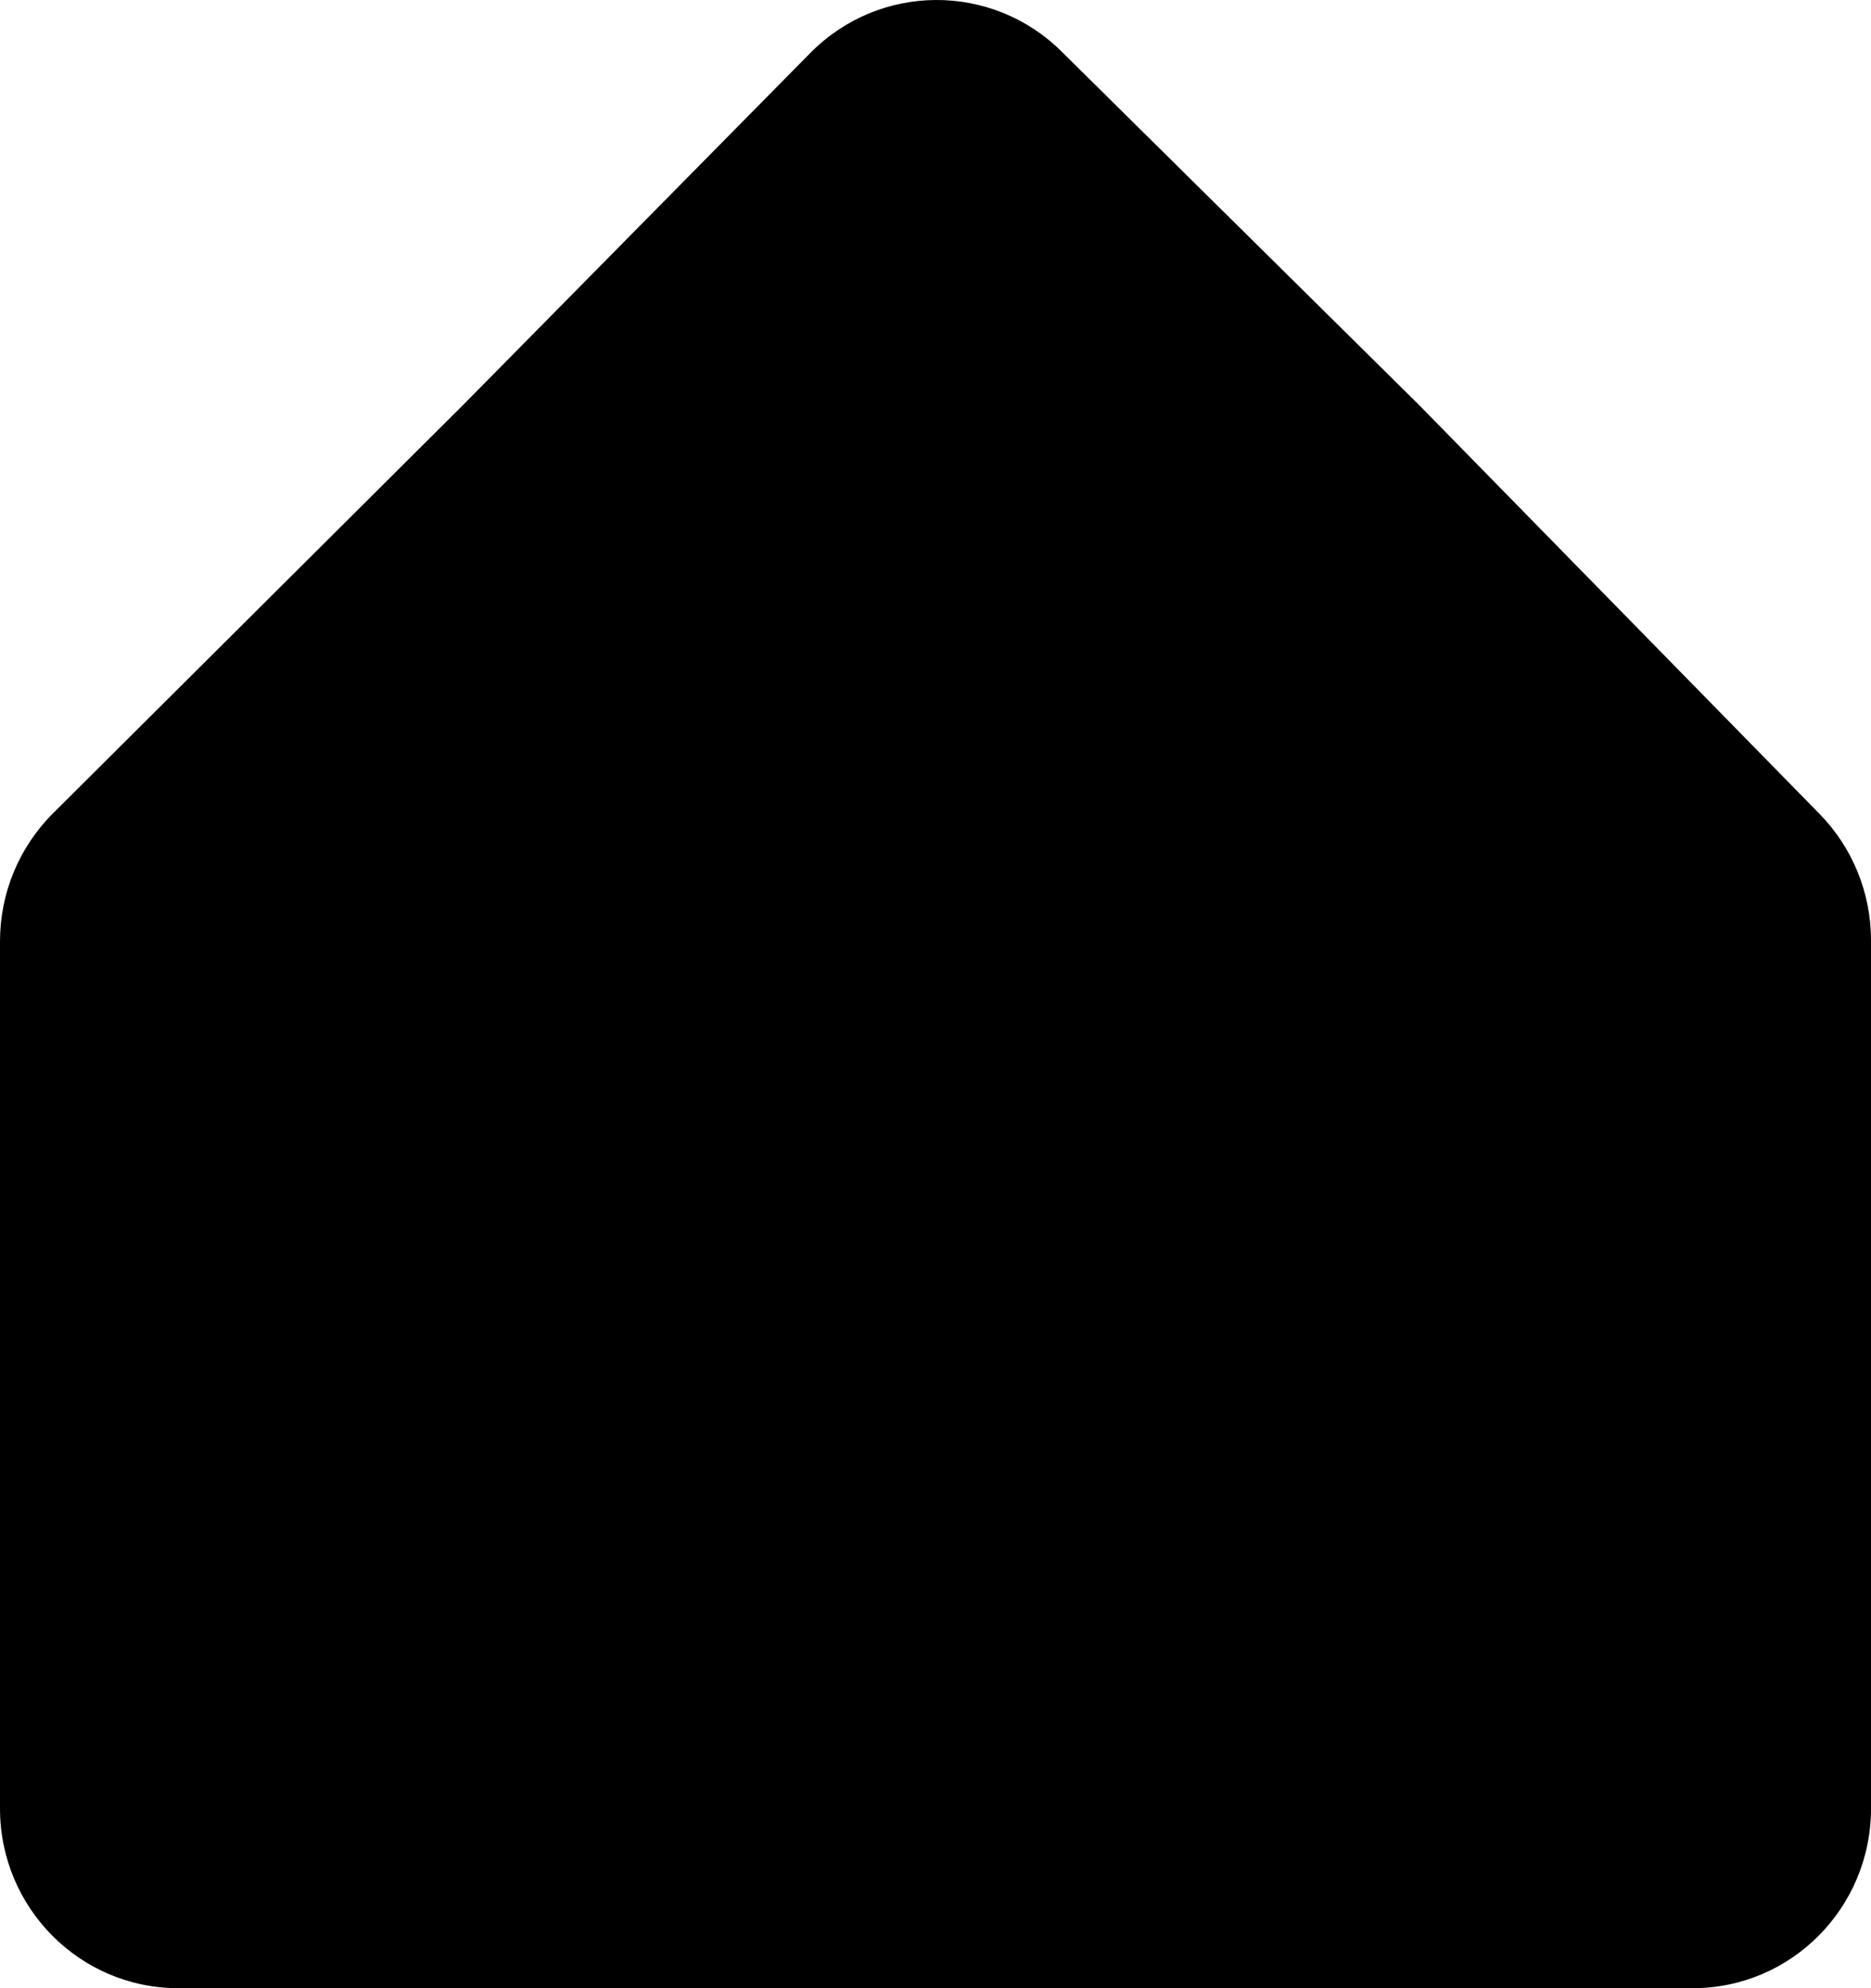 <svg xmlns="http://www.w3.org/2000/svg" width="64" height="68" viewBox="0 0 64 68" fill="none">
    <path fill-rule="evenodd" clip-rule="evenodd" d="M27.718 1.812C30.08 -0.583 33.917 -0.607 36.308 1.758L48.541 13.852L48.559 13.87L62.242 27.84C63.368 28.99 64 30.541 64 32.156V61.856C64 65.249 61.271 68 57.905 68H6.095C2.729 68 0 65.249 0 61.856V32.19C0 30.548 0.653 28.974 1.812 27.819L15.831 13.861L27.718 1.812Z" fill="currentColor"/>
</svg>
